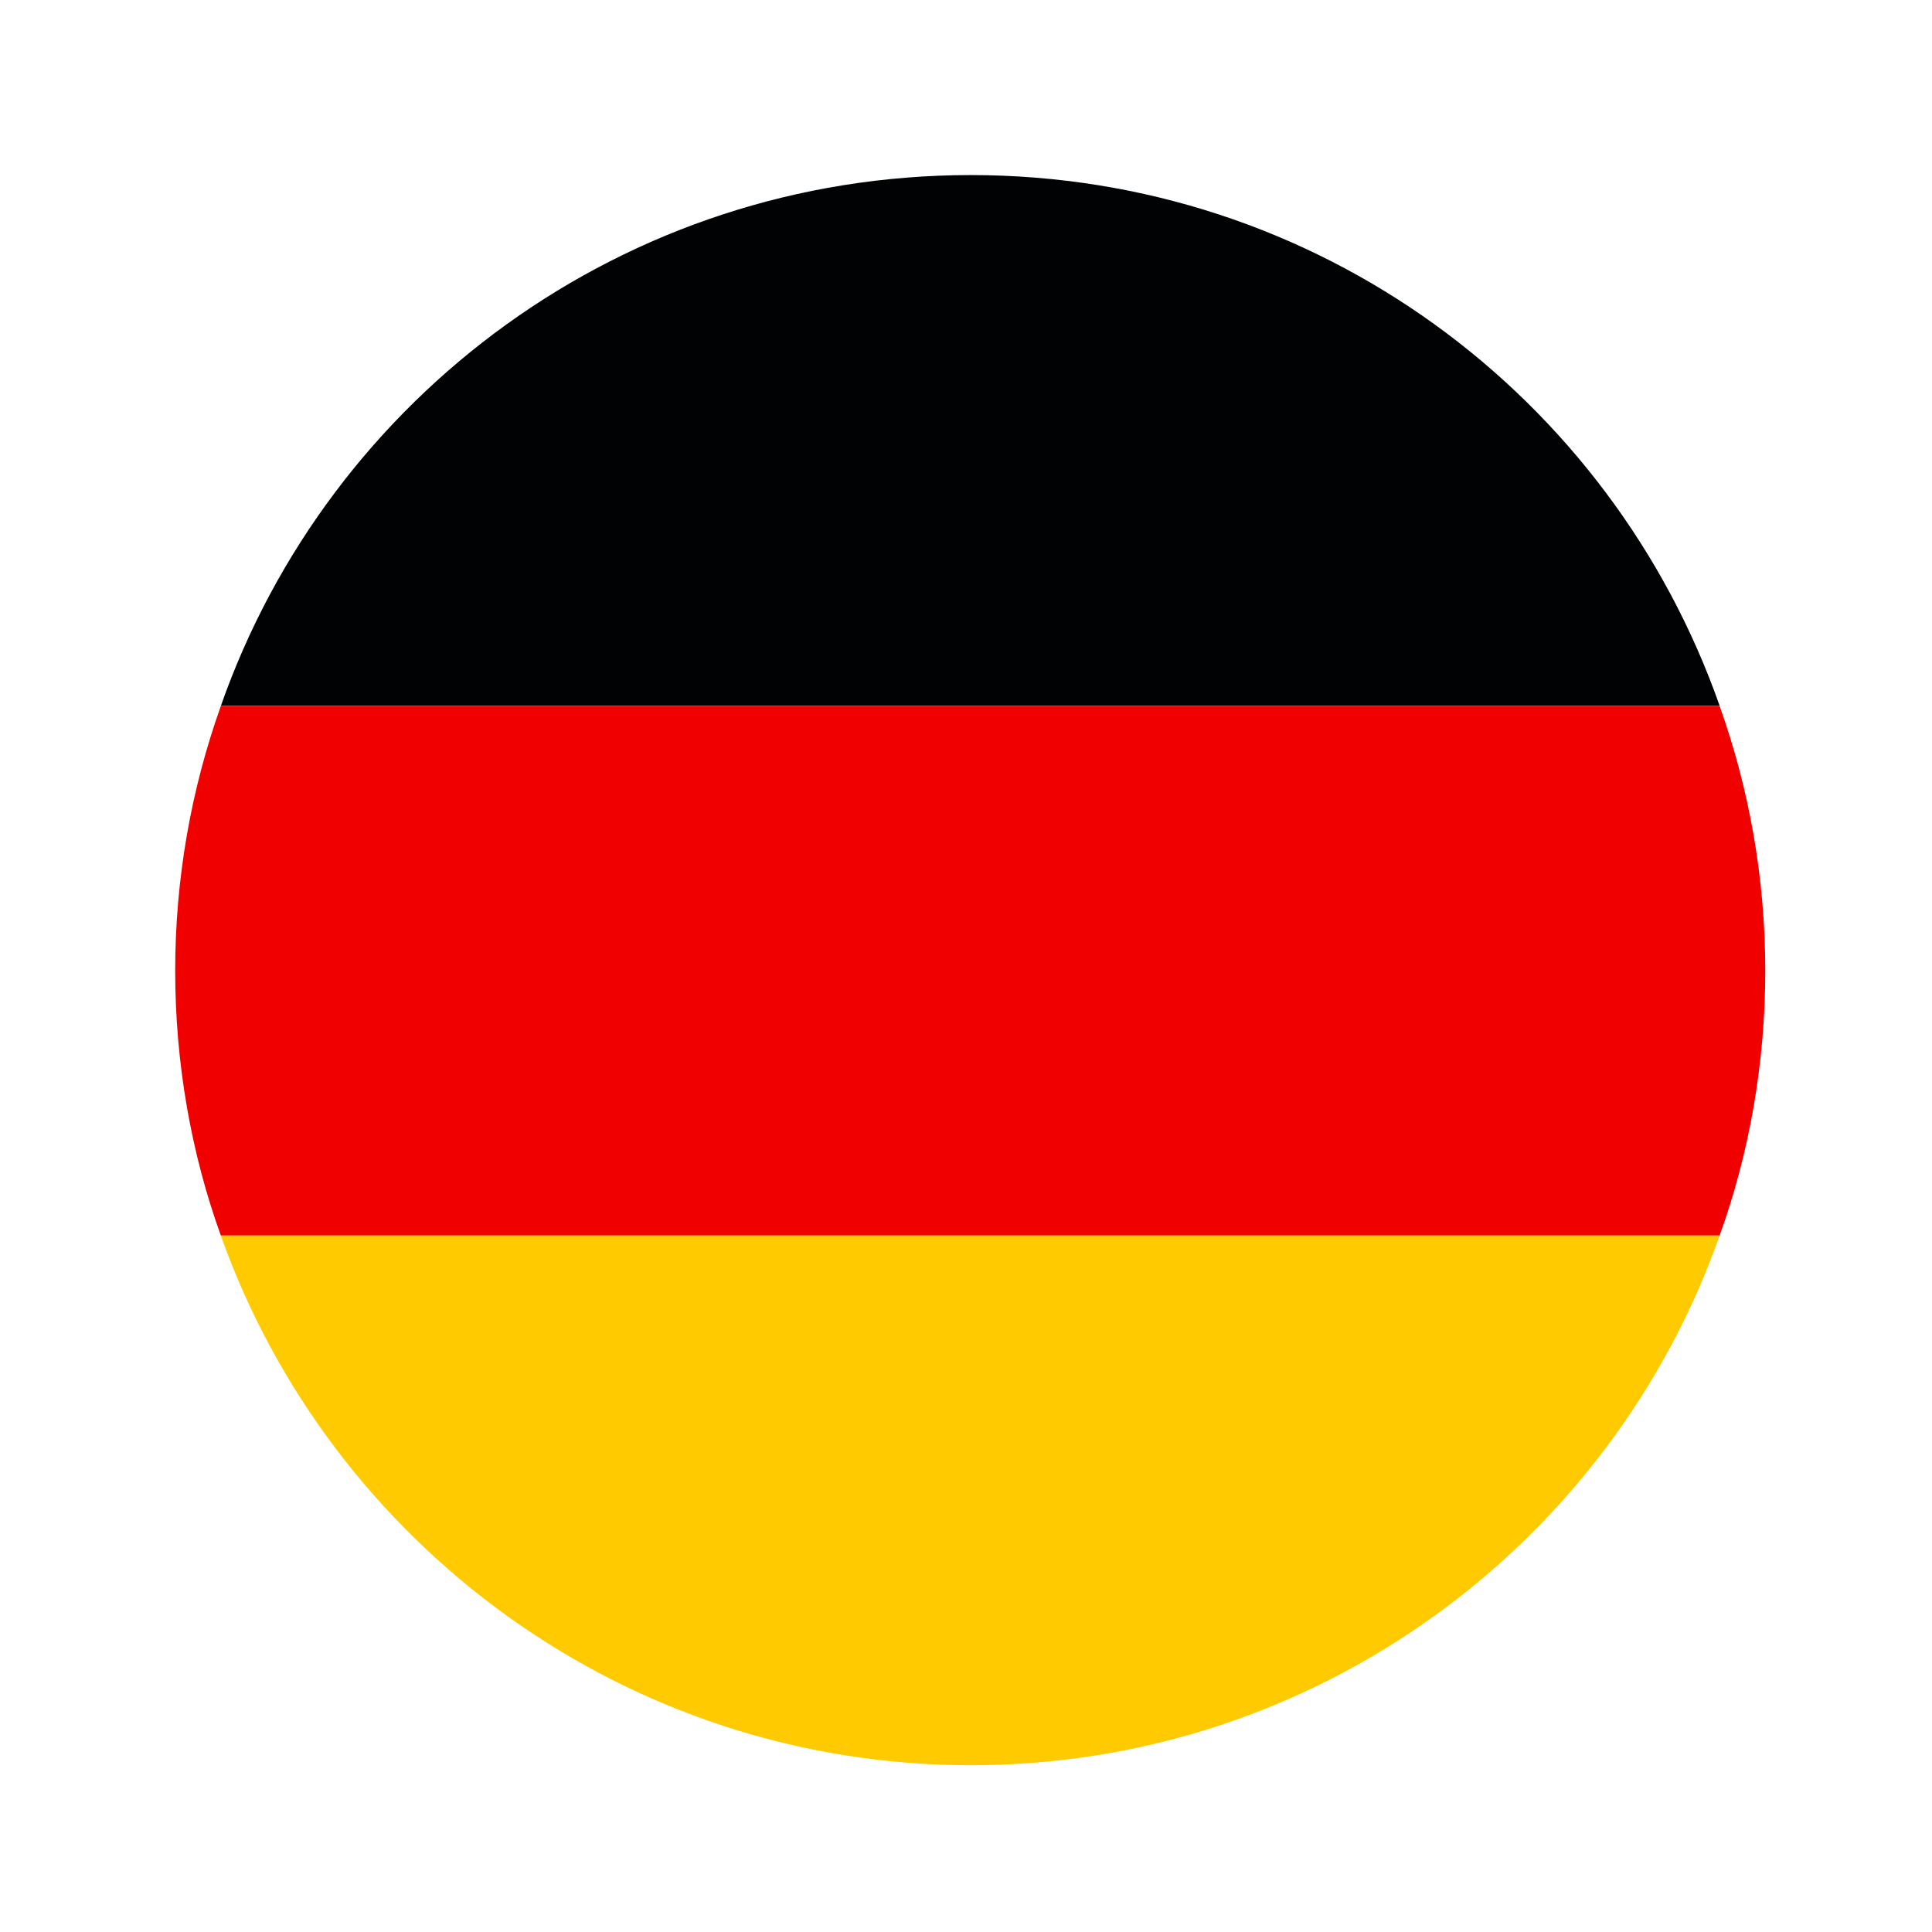<svg width="60" height="60" viewBox="0 0 60 60" fill="none" xmlns="http://www.w3.org/2000/svg">
<g clip-path="url(#clip0_183_197)">
<path d="M53.404 21.922H6.859C10.227 12.316 19.372 5.437 30.15 5.437C40.928 5.437 50.037 12.314 53.406 21.922H53.404Z" fill="#000203"/>
<path d="M54.822 30.148C54.822 33.019 54.326 35.82 53.404 38.372H6.859C5.937 35.82 5.441 33.019 5.441 30.148C5.441 27.277 5.937 24.512 6.859 21.924H53.404C54.326 24.512 54.822 27.277 54.822 30.148Z" fill="#F10000"/>
<path d="M53.404 38.372C50.035 47.944 40.891 54.82 30.148 54.82C19.406 54.82 10.261 47.944 6.857 38.372H53.402H53.404Z" fill="#FFCB00"/>
</g>
<defs>
<clipPath id="clip0_183_197">
<rect width="50" height="50" fill="white" transform="translate(5 5)"/>
</clipPath>
</defs>
</svg>
